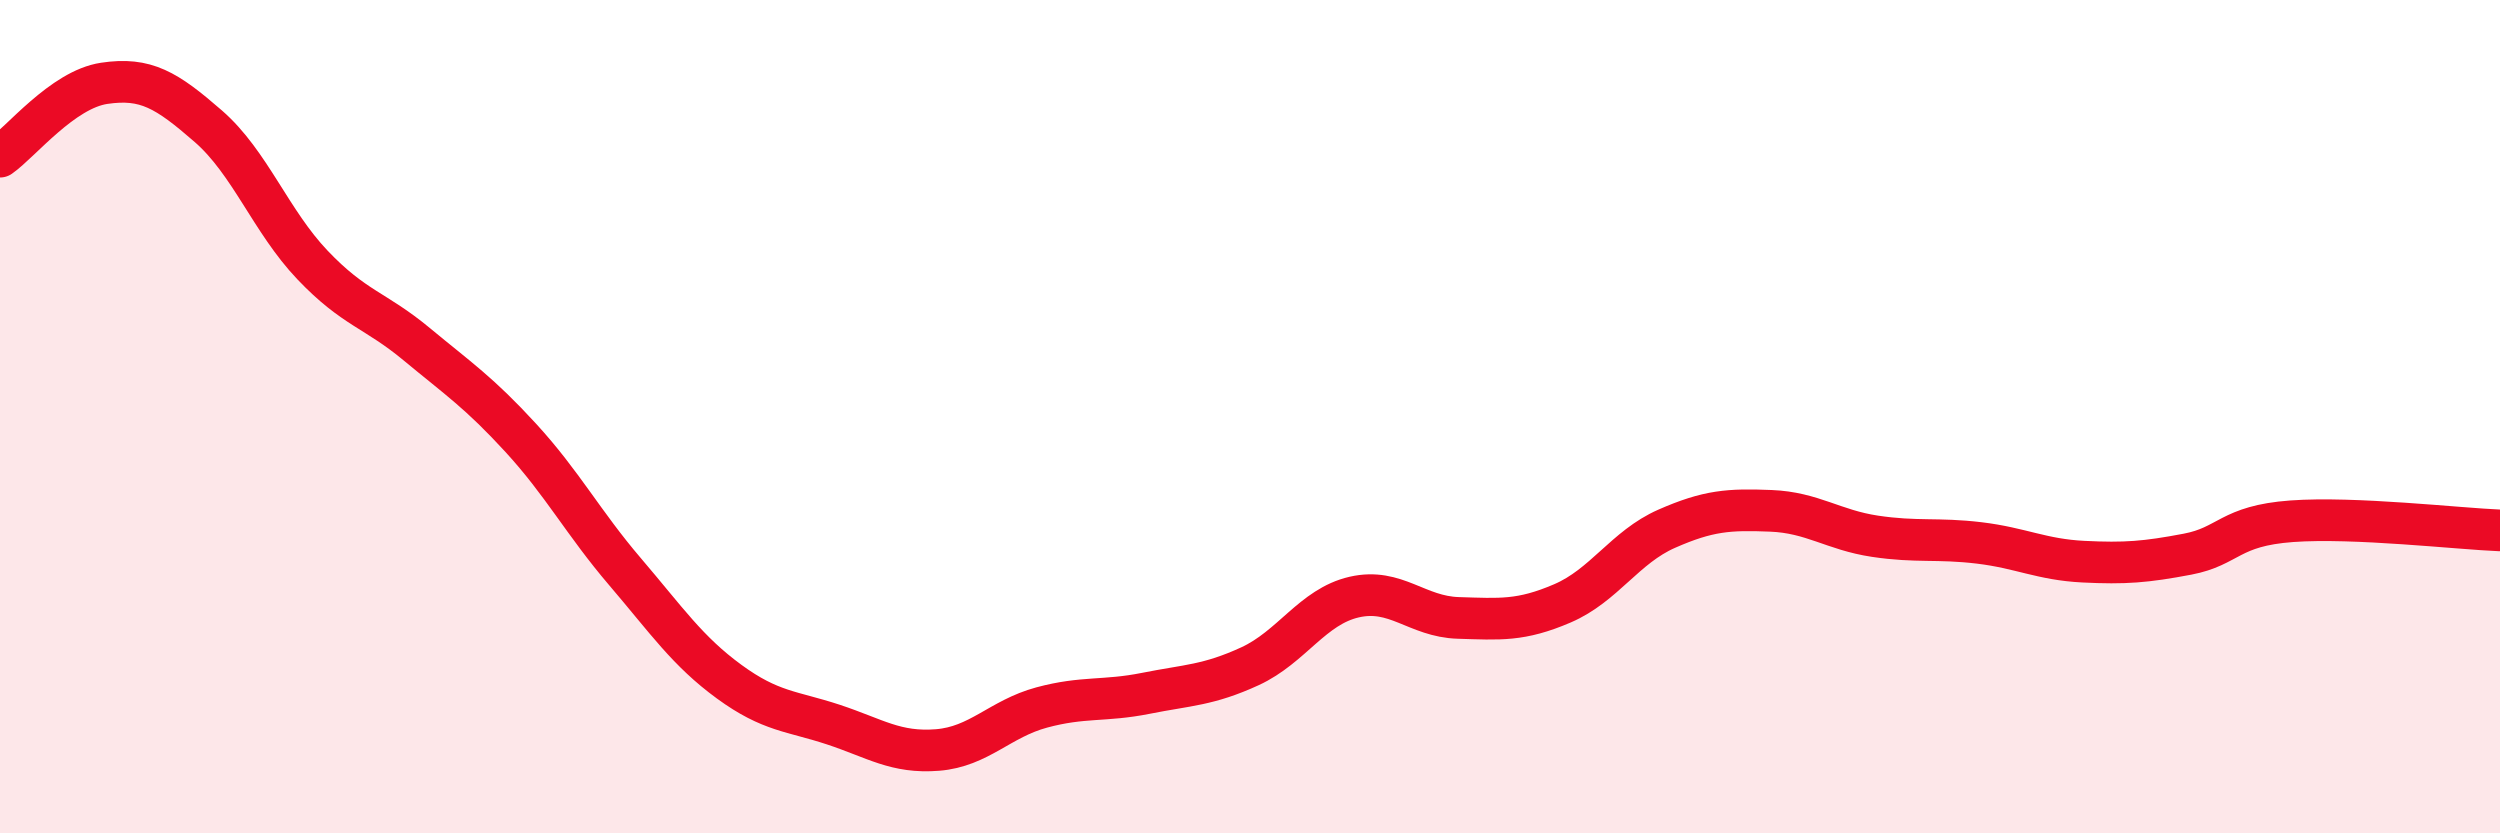 
    <svg width="60" height="20" viewBox="0 0 60 20" xmlns="http://www.w3.org/2000/svg">
      <path
        d="M 0,3.76 C 0.5,3.41 1.5,2.15 2.5,2 C 3.5,1.85 4,2.16 5,3.03 C 6,3.9 6.5,5.31 7.5,6.36 C 8.5,7.41 9,7.43 10,8.26 C 11,9.09 11.5,9.42 12.5,10.51 C 13.5,11.6 14,12.55 15,13.72 C 16,14.89 16.5,15.63 17.5,16.36 C 18.5,17.09 19,17.06 20,17.39 C 21,17.72 21.5,18.08 22.5,18 C 23.5,17.92 24,17.25 25,16.98 C 26,16.71 26.5,16.84 27.5,16.64 C 28.5,16.44 29,16.45 30,15.99 C 31,15.53 31.5,14.56 32.5,14.33 C 33.5,14.1 34,14.8 35,14.83 C 36,14.86 36.5,14.91 37.5,14.48 C 38.5,14.05 39,13.13 40,12.69 C 41,12.25 41.5,12.22 42.5,12.26 C 43.5,12.3 44,12.72 45,12.87 C 46,13.02 46.5,12.91 47.5,13.03 C 48.5,13.15 49,13.43 50,13.48 C 51,13.53 51.5,13.49 52.5,13.3 C 53.5,13.11 53.5,12.62 55,12.51 C 56.5,12.4 59,12.69 60,12.73L60 20L0 20Z"
        fill="#EB0A25"
        opacity="0.1"
        stroke-linecap="round"
        stroke-linejoin="round"
      />
      <path
        d="M 0,3.76 C 0.5,3.41 1.5,2.15 2.5,2 C 3.5,1.85 4,2.16 5,3.03 C 6,3.9 6.5,5.31 7.5,6.36 C 8.5,7.41 9,7.43 10,8.26 C 11,9.09 11.5,9.42 12.5,10.51 C 13.5,11.6 14,12.55 15,13.72 C 16,14.89 16.5,15.63 17.5,16.36 C 18.5,17.09 19,17.06 20,17.39 C 21,17.72 21.5,18.08 22.5,18 C 23.5,17.92 24,17.25 25,16.98 C 26,16.71 26.5,16.84 27.5,16.64 C 28.5,16.44 29,16.45 30,15.99 C 31,15.53 31.5,14.56 32.5,14.33 C 33.5,14.1 34,14.8 35,14.83 C 36,14.86 36.5,14.91 37.5,14.48 C 38.5,14.05 39,13.13 40,12.69 C 41,12.25 41.5,12.22 42.5,12.26 C 43.5,12.3 44,12.72 45,12.87 C 46,13.02 46.5,12.91 47.5,13.03 C 48.5,13.15 49,13.43 50,13.48 C 51,13.53 51.5,13.49 52.5,13.3 C 53.5,13.11 53.5,12.62 55,12.51 C 56.5,12.4 59,12.69 60,12.73"
        stroke="#EB0A25"
        stroke-width="1"
        fill="none"
        stroke-linecap="round"
        stroke-linejoin="round"
      />
    </svg>
  